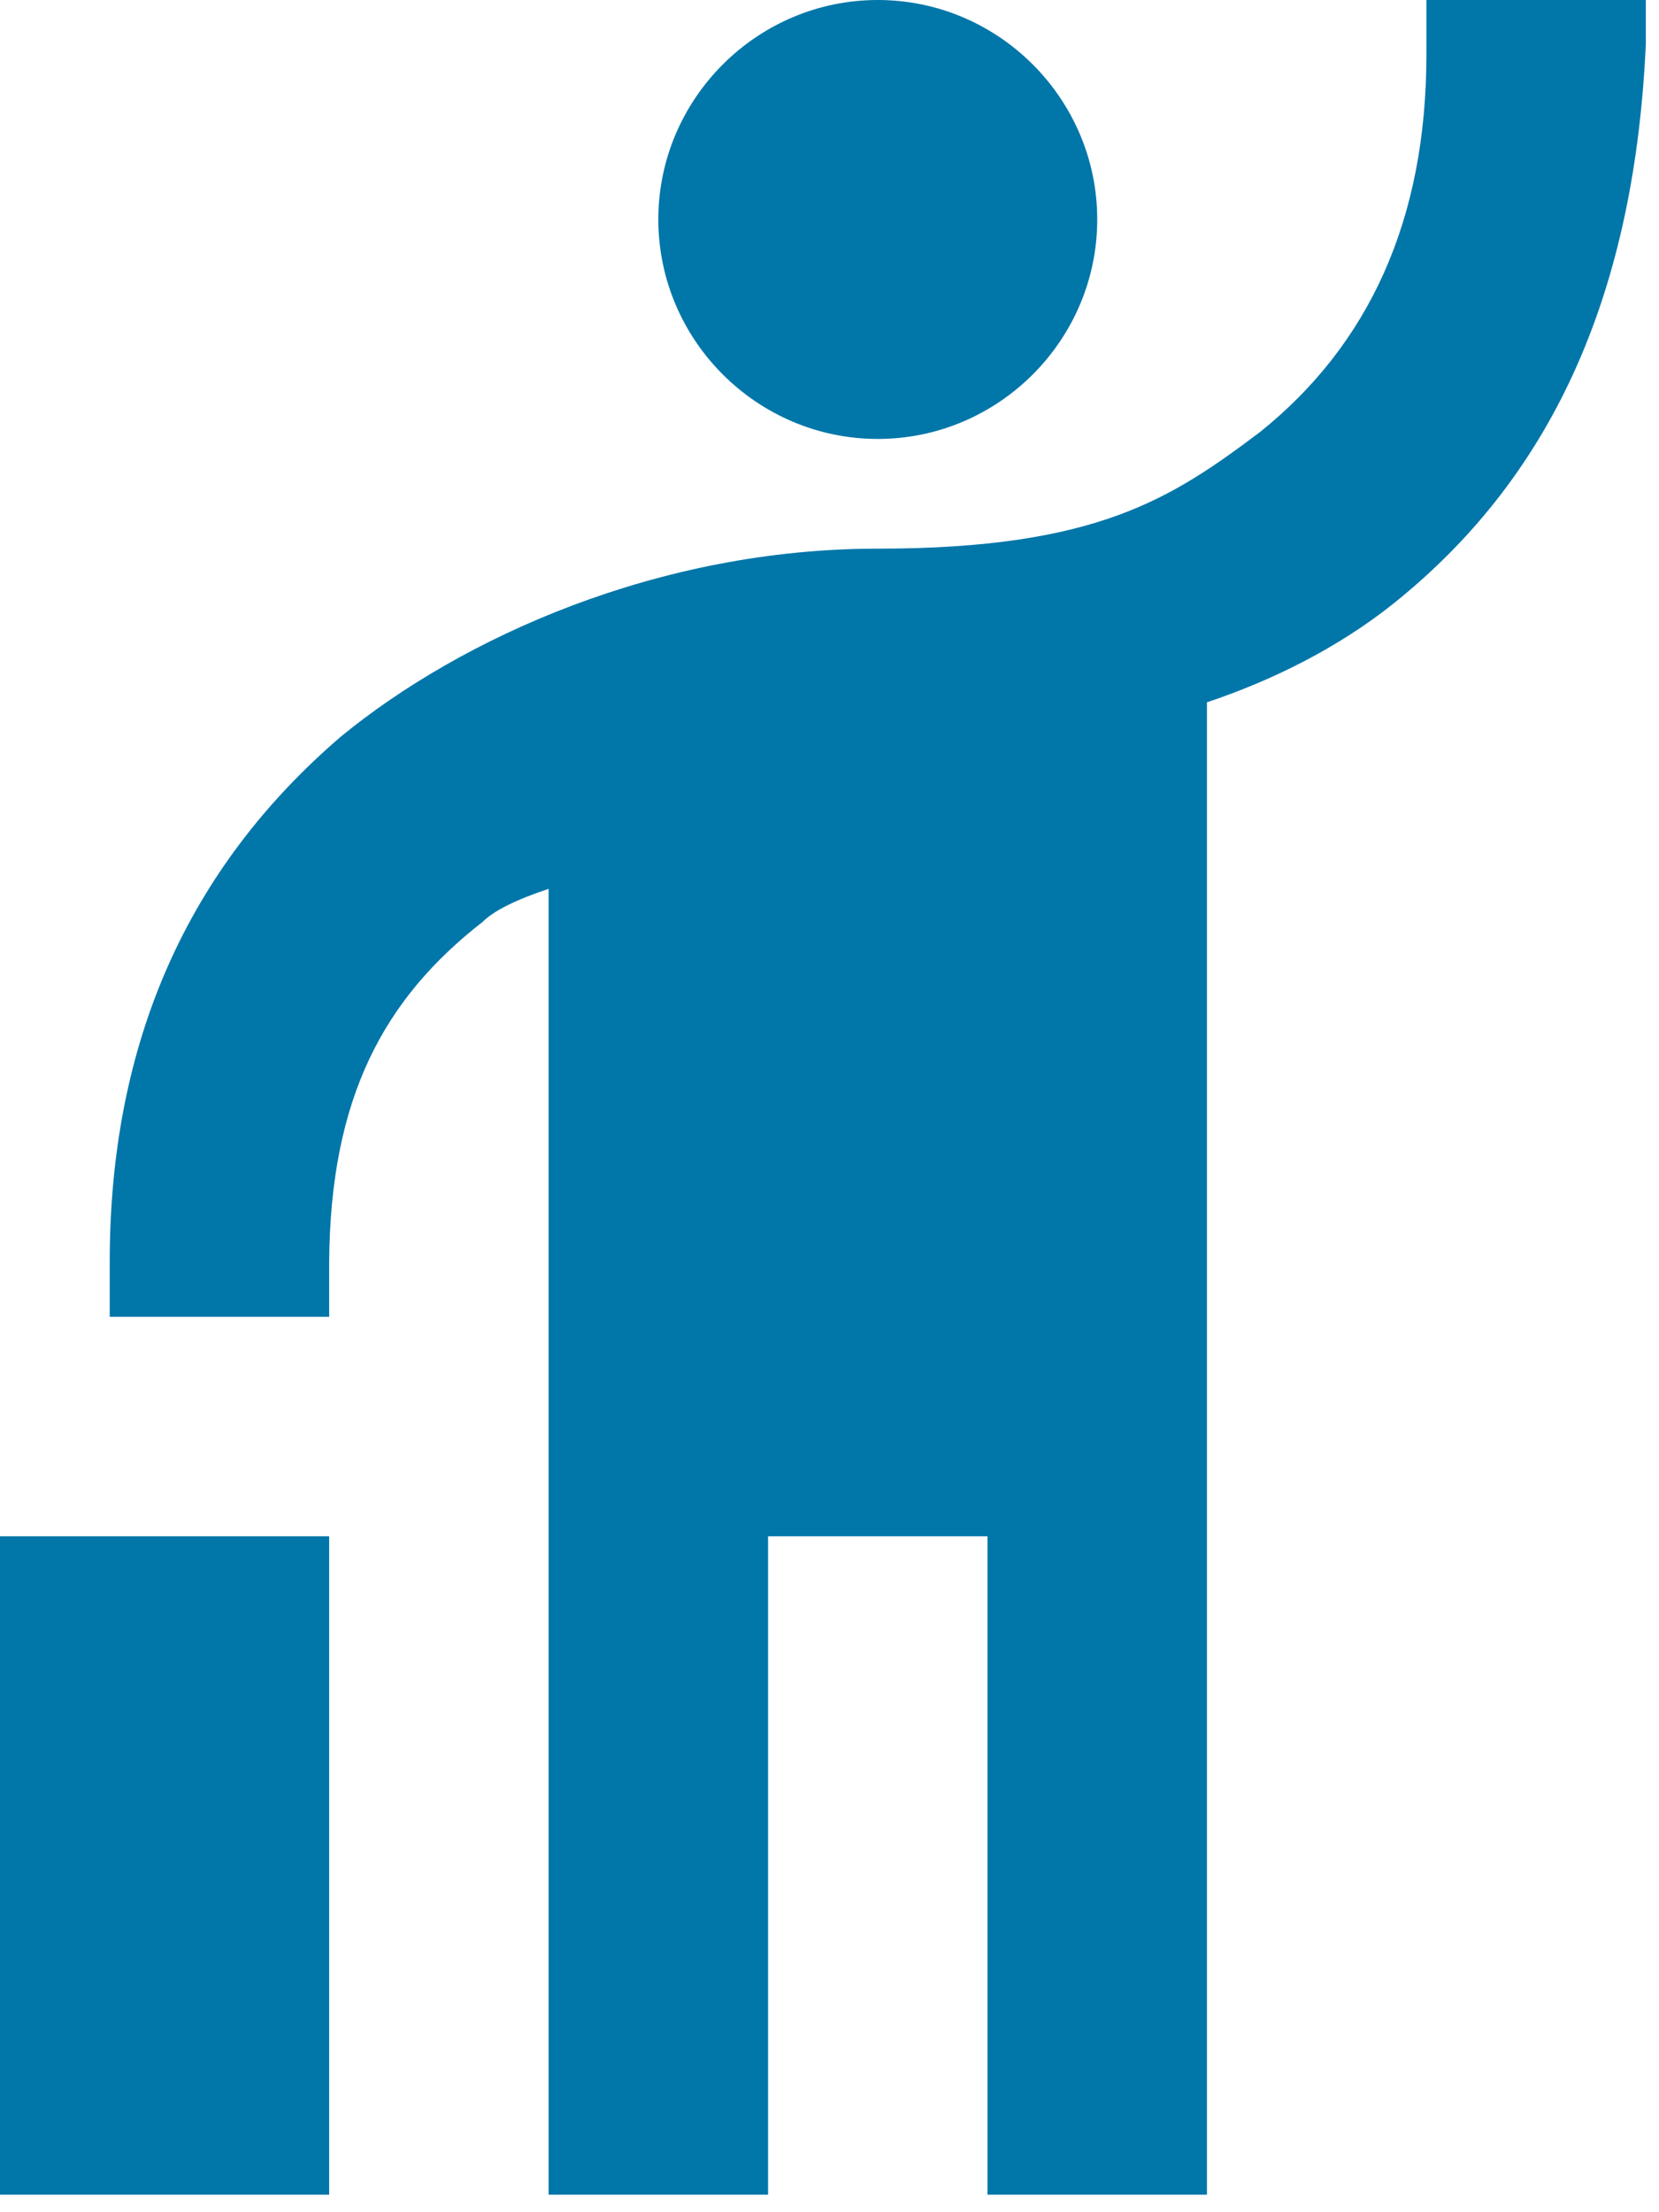 <?xml version="1.0" encoding="utf-8"?>
<svg xmlns="http://www.w3.org/2000/svg" fill="none" height="84" viewBox="0 0 63 84" width="63">
<path d="M33.333 16.667C28.75 16.667 25 12.917 25 8.333C25 3.75 28.75 0 33.333 0C37.917 0 41.667 3.75 41.667 8.333C41.667 12.917 37.917 16.667 33.333 16.667ZM54.167 0H62.5V1.667C62.083 10.833 59.167 17.917 52.917 22.917C50.833 24.583 48.333 25.833 45.833 26.667V83.333H37.5V58.333H29.167V83.333H20.833V33.75C19.583 34.167 18.75 34.583 18.333 35C14.583 37.917 12.542 41.667 12.5 47.917V50H4.167V47.917C4.167 39.583 7.125 32.958 12.958 27.958C17.542 24.208 25 20.833 33.333 20.833C41.667 20.833 44.5 18.917 47.833 16.417C52 13.083 54.167 8.333 54.167 2.083V0ZM0 58.333H12.5V83.333H0V58.333Z" fill="#0076A9"/>
</svg>